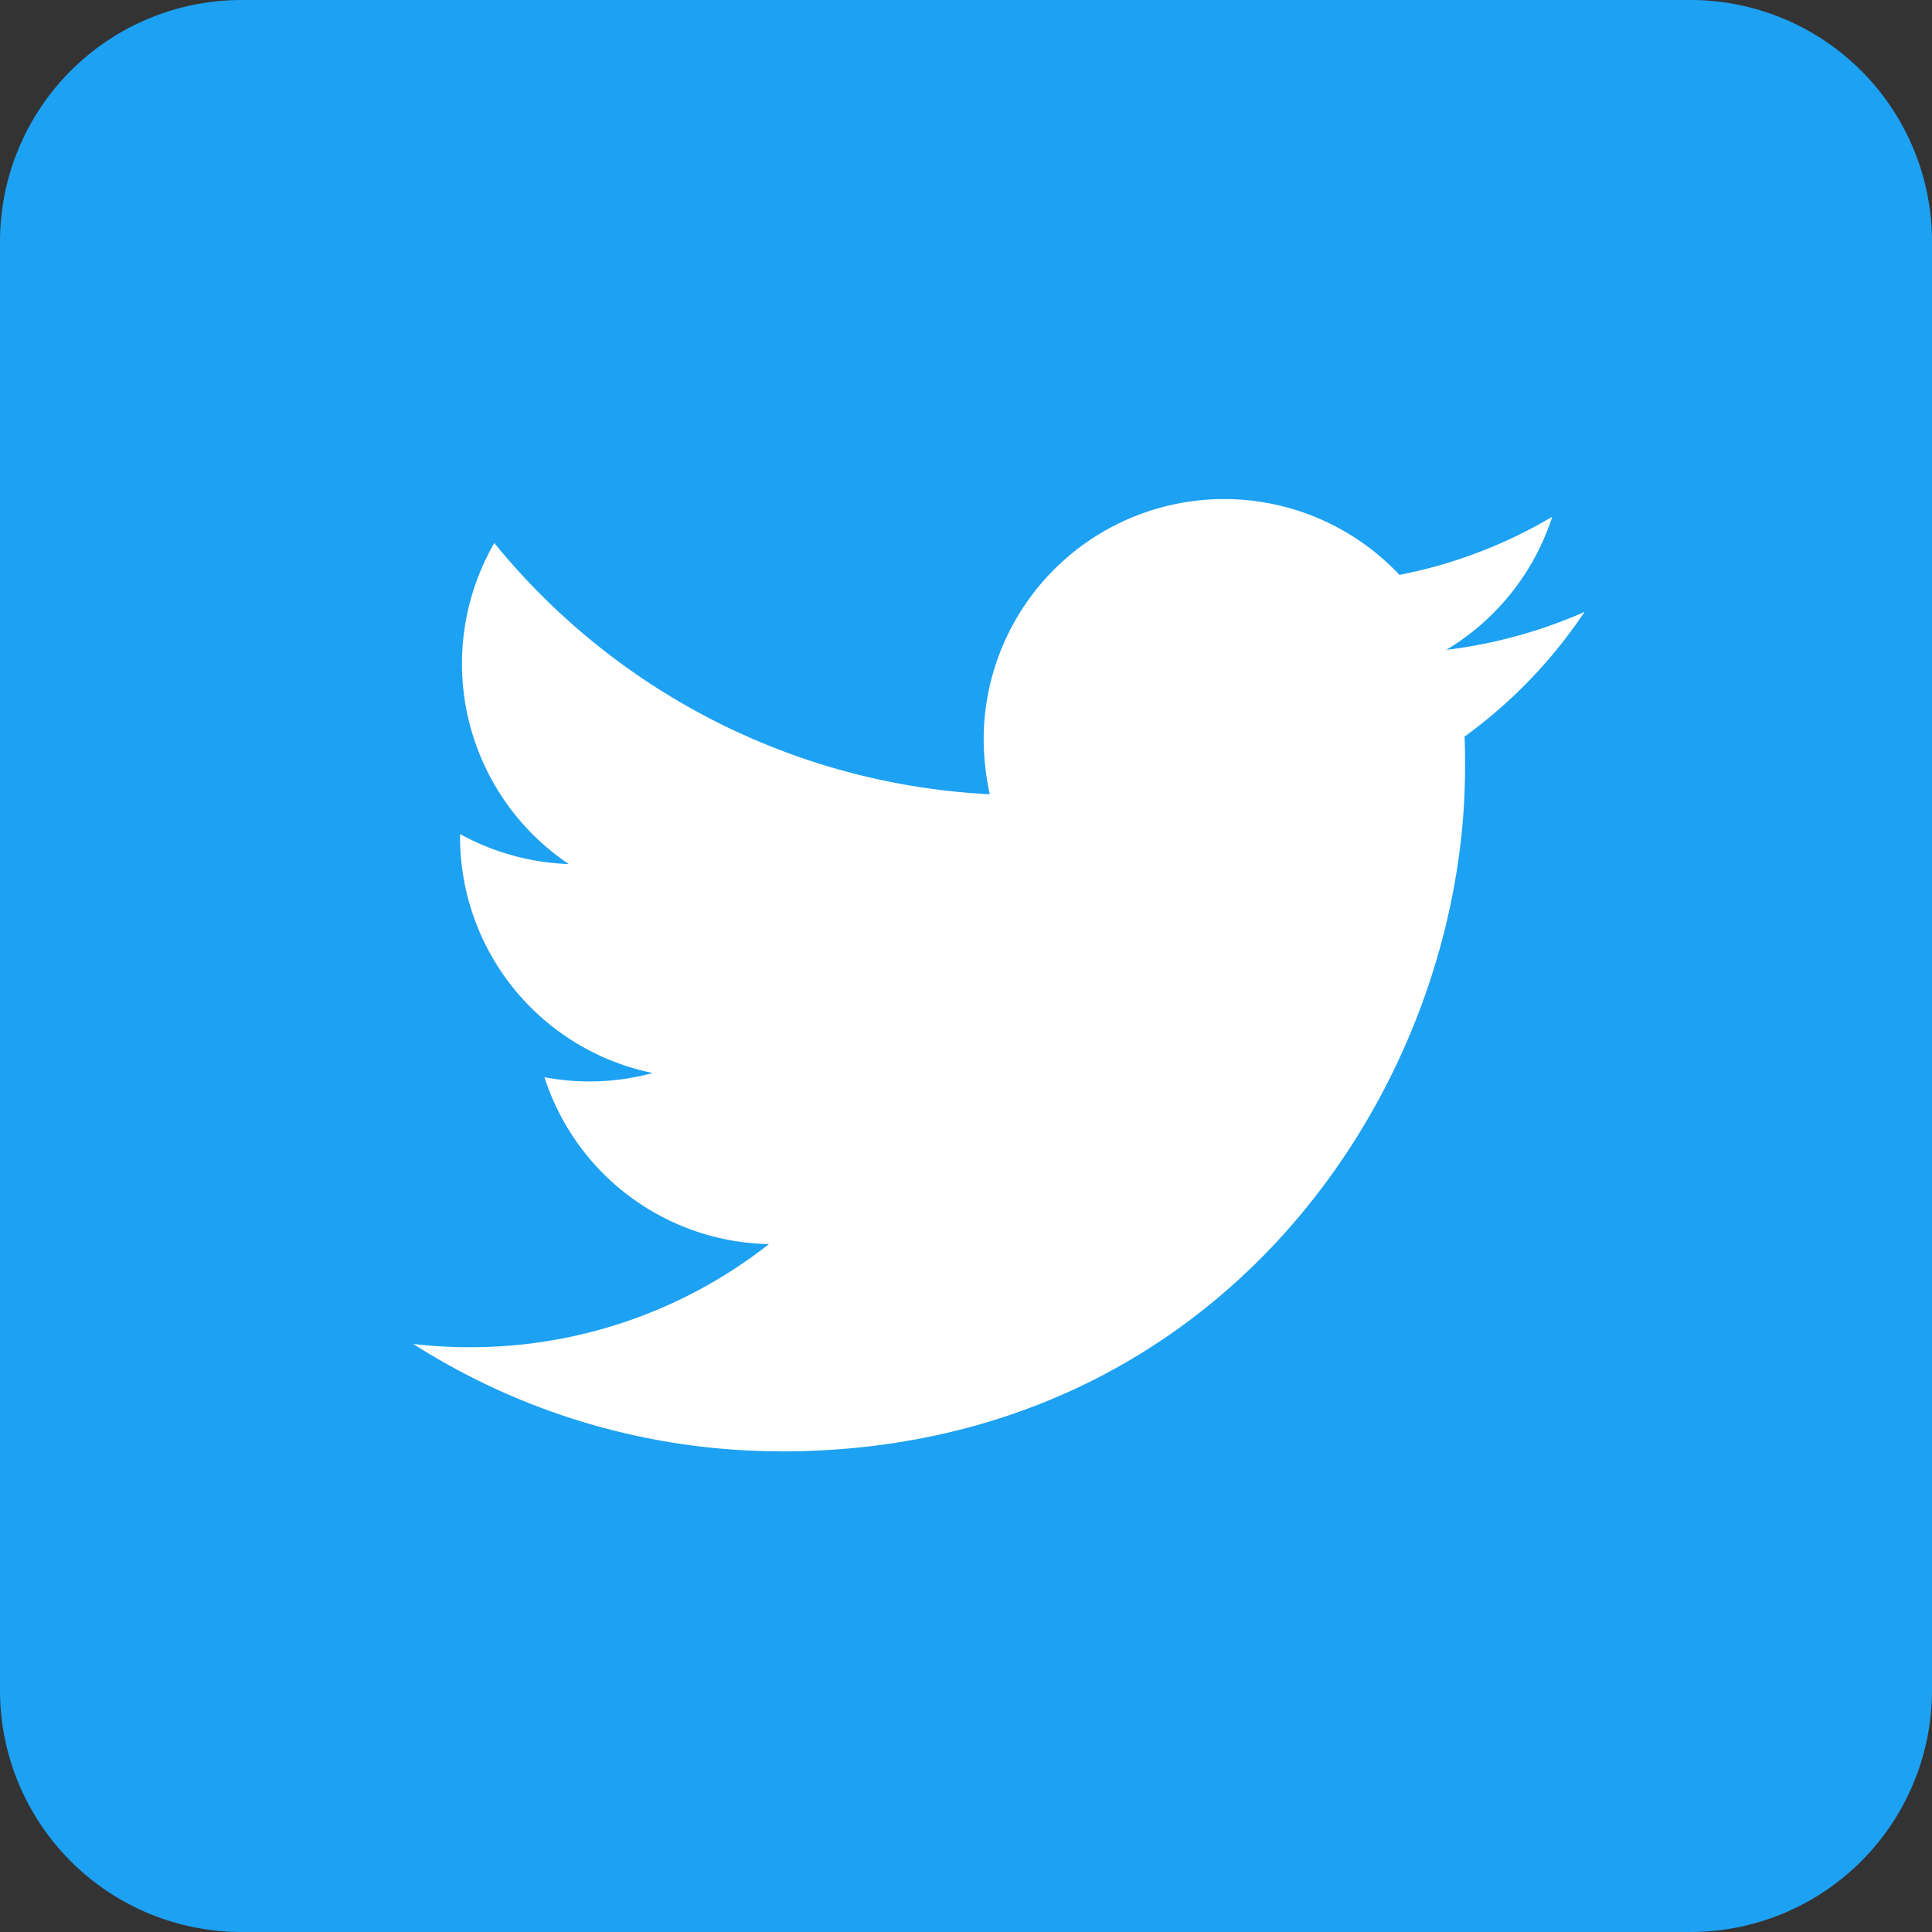 <svg xmlns="http://www.w3.org/2000/svg" width="49" height="49" viewBox="0 0 49 49">
  <rect x="0" y="0" width="49" height="49" fill="#333333" stroke="none"/>
  <g id="グループ_451" data-name="グループ 451" transform="translate(4 0.417)">
    <g id="Dark_Blue" data-name="Dark Blue" transform="translate(-4 -0.417)">
      <path id="パス_908" data-name="パス 908" d="M38.875,48.583H2.125A6.127,6.127,0,0,1-4,42.458V5.708A6.127,6.127,0,0,1,2.125-.417h36.75A6.127,6.127,0,0,1,45,5.708v36.75A6.127,6.127,0,0,1,38.875,48.583Z" transform="translate(4 0.417)" fill="#1da1f2"/>
    </g>
    <g id="Logo_FIXED" data-name="Logo — FIXED" transform="translate(6.48 12.237)">
      <path id="パス_909" data-name="パス 909" d="M35.888,63.777c11.21,0,17.345-9.3,17.345-17.345,0-.261,0-.523-.012-.785a12.416,12.416,0,0,0,3.043-3.162,12.356,12.356,0,0,1-3.507.963,6.134,6.134,0,0,0,2.687-3.376,12.125,12.125,0,0,1-3.875,1.474,6.1,6.1,0,0,0-10.545,4.173,6.728,6.728,0,0,0,.155,1.391,17.31,17.31,0,0,1-12.566-6.372,6.121,6.121,0,0,0,1.89,8.143,6.163,6.163,0,0,1-2.758-.761V48.2a6.109,6.109,0,0,0,4.886,5.98,6.135,6.135,0,0,1-2.746.107,6.1,6.1,0,0,0,5.694,4.232,12.226,12.226,0,0,1-7.573,2.615,11.7,11.7,0,0,1-1.45-.083,17.341,17.341,0,0,0,9.332,2.723" transform="translate(-26.556 -39.62)" fill="#fff"/>
    </g>
  </g>
</svg>

